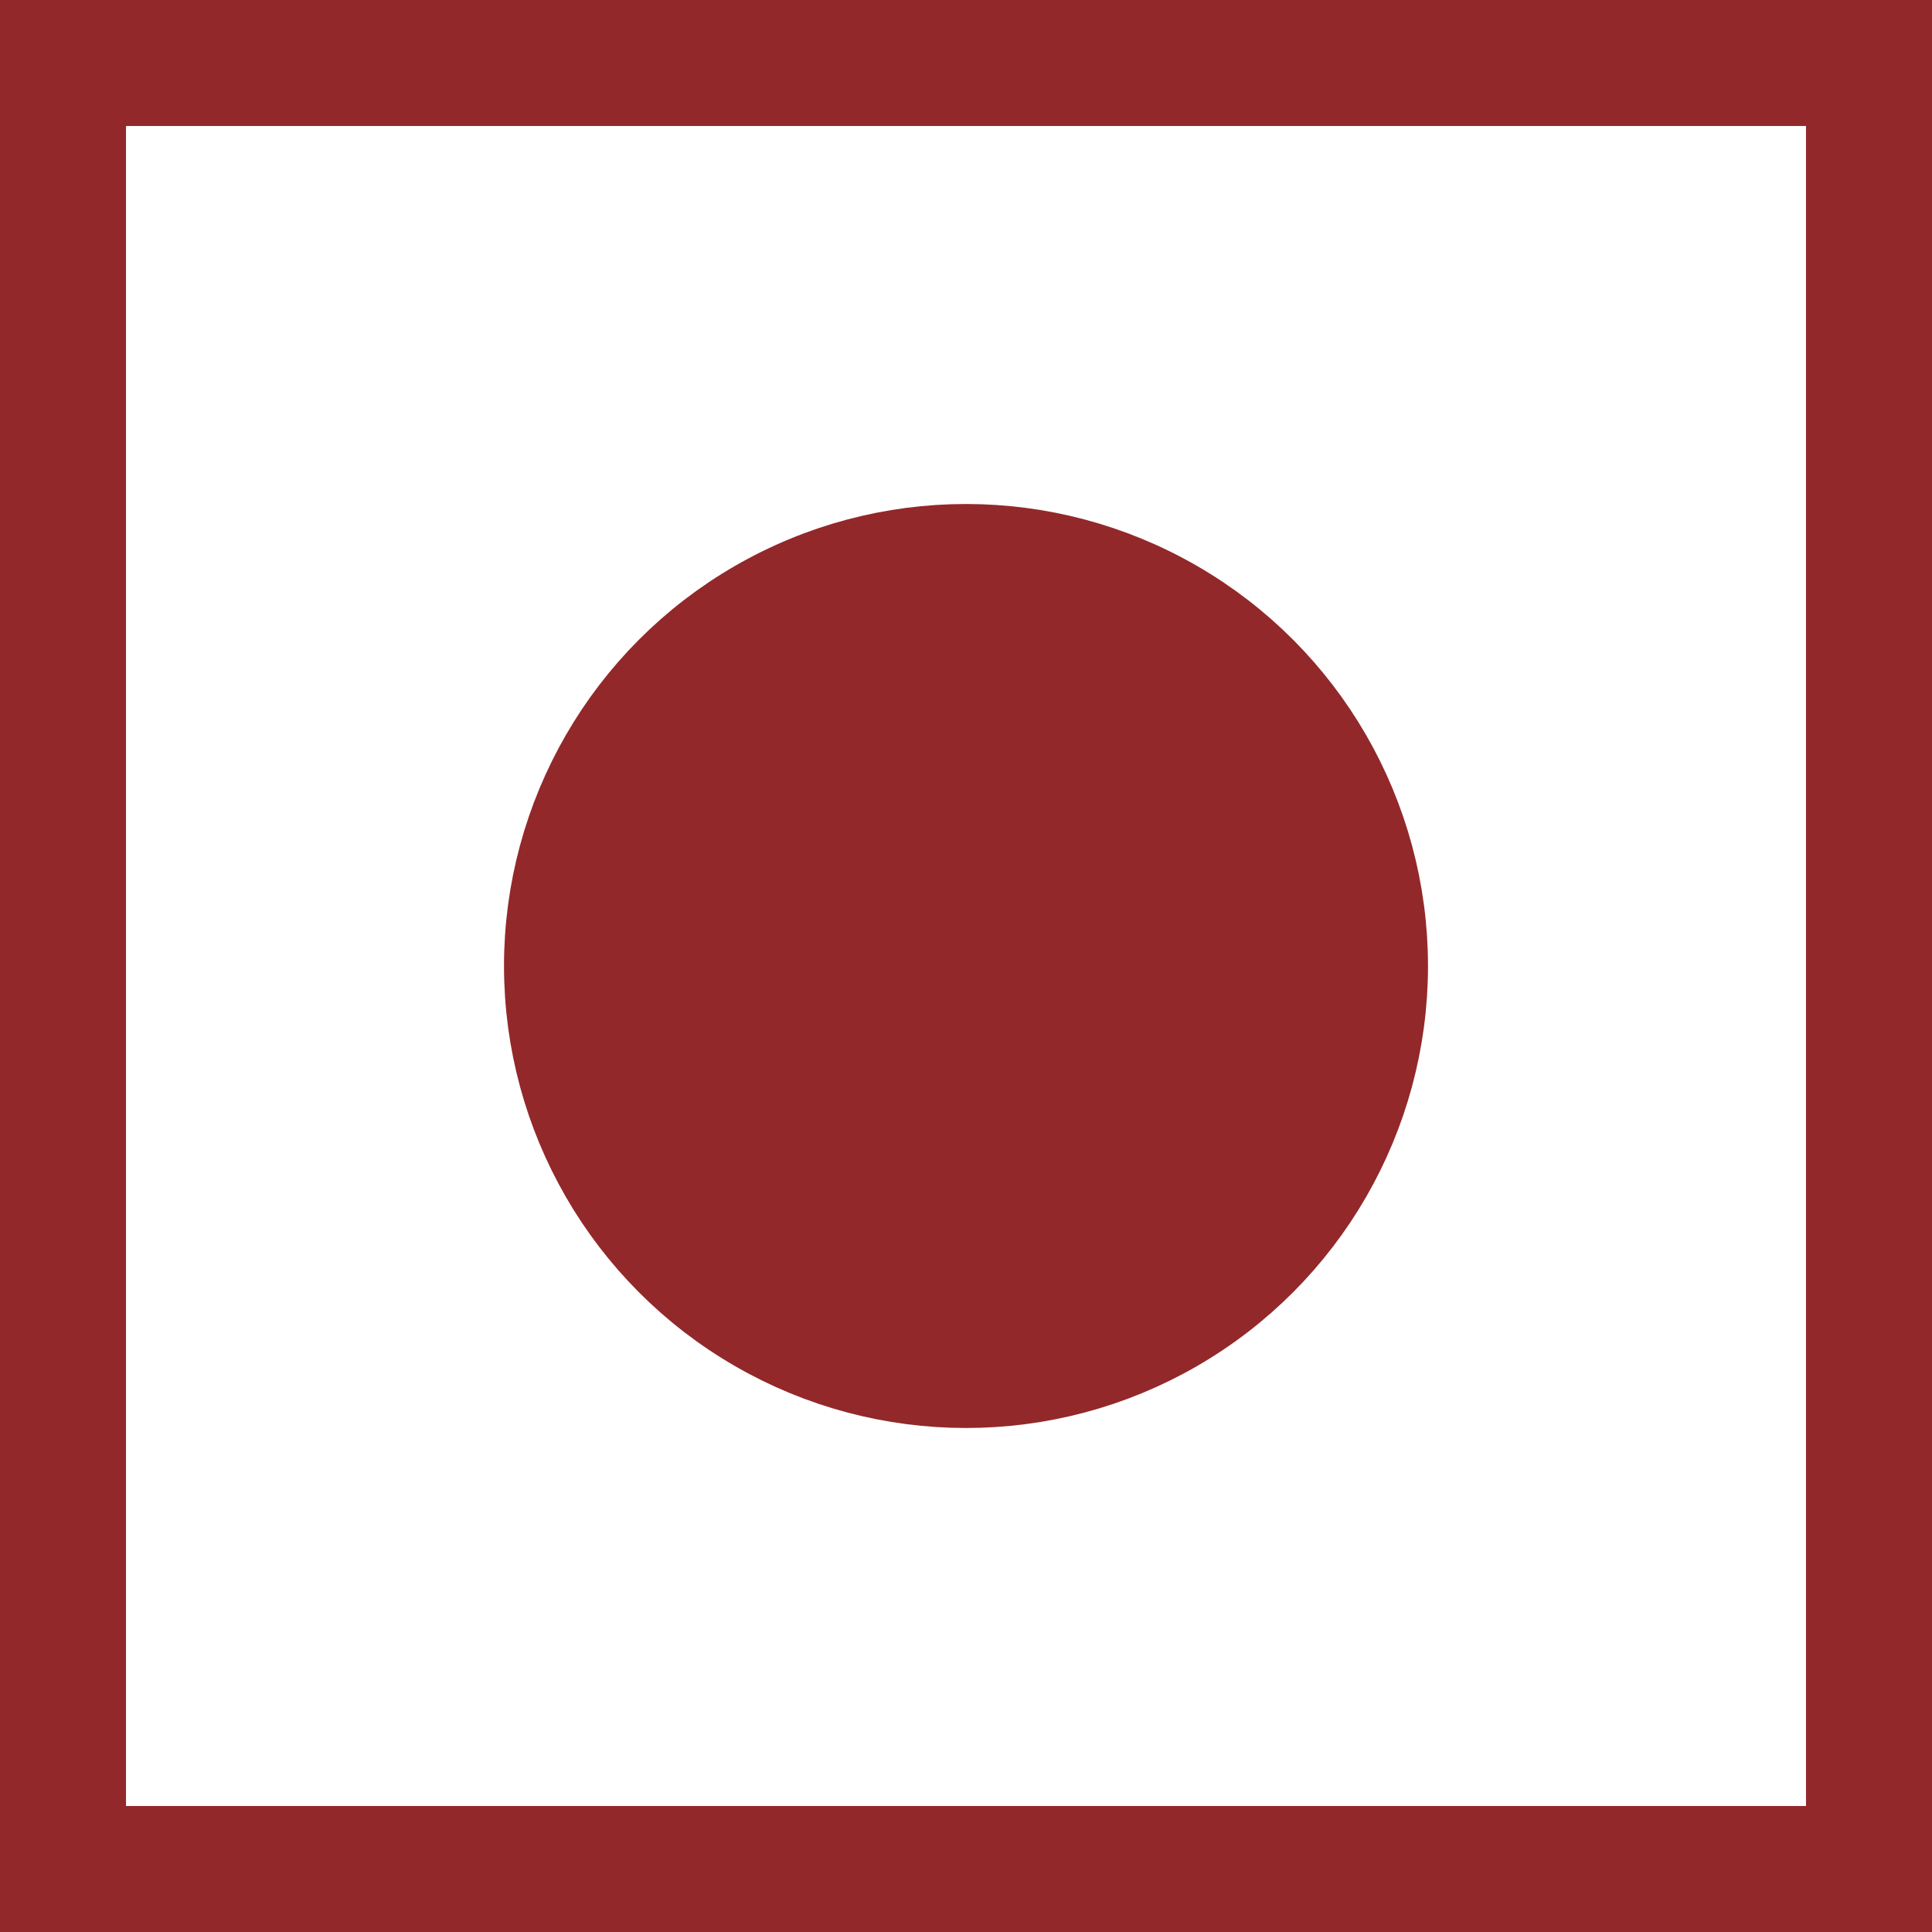 <svg width="23" height="23" viewBox="0 0 23 23" fill="none" xmlns="http://www.w3.org/2000/svg">
<rect x="0" y="0" width="23" height="23" fill="#808080" stroke="none"/>
<rect x="0.75" y="0.75" width="21.5" height="21.5" fill="white" stroke="#92282A" stroke-width="1.5"/>
<circle cx="11.5" cy="11.5" r="5" fill="#92282A" stroke="#92282A"/>
</svg>
